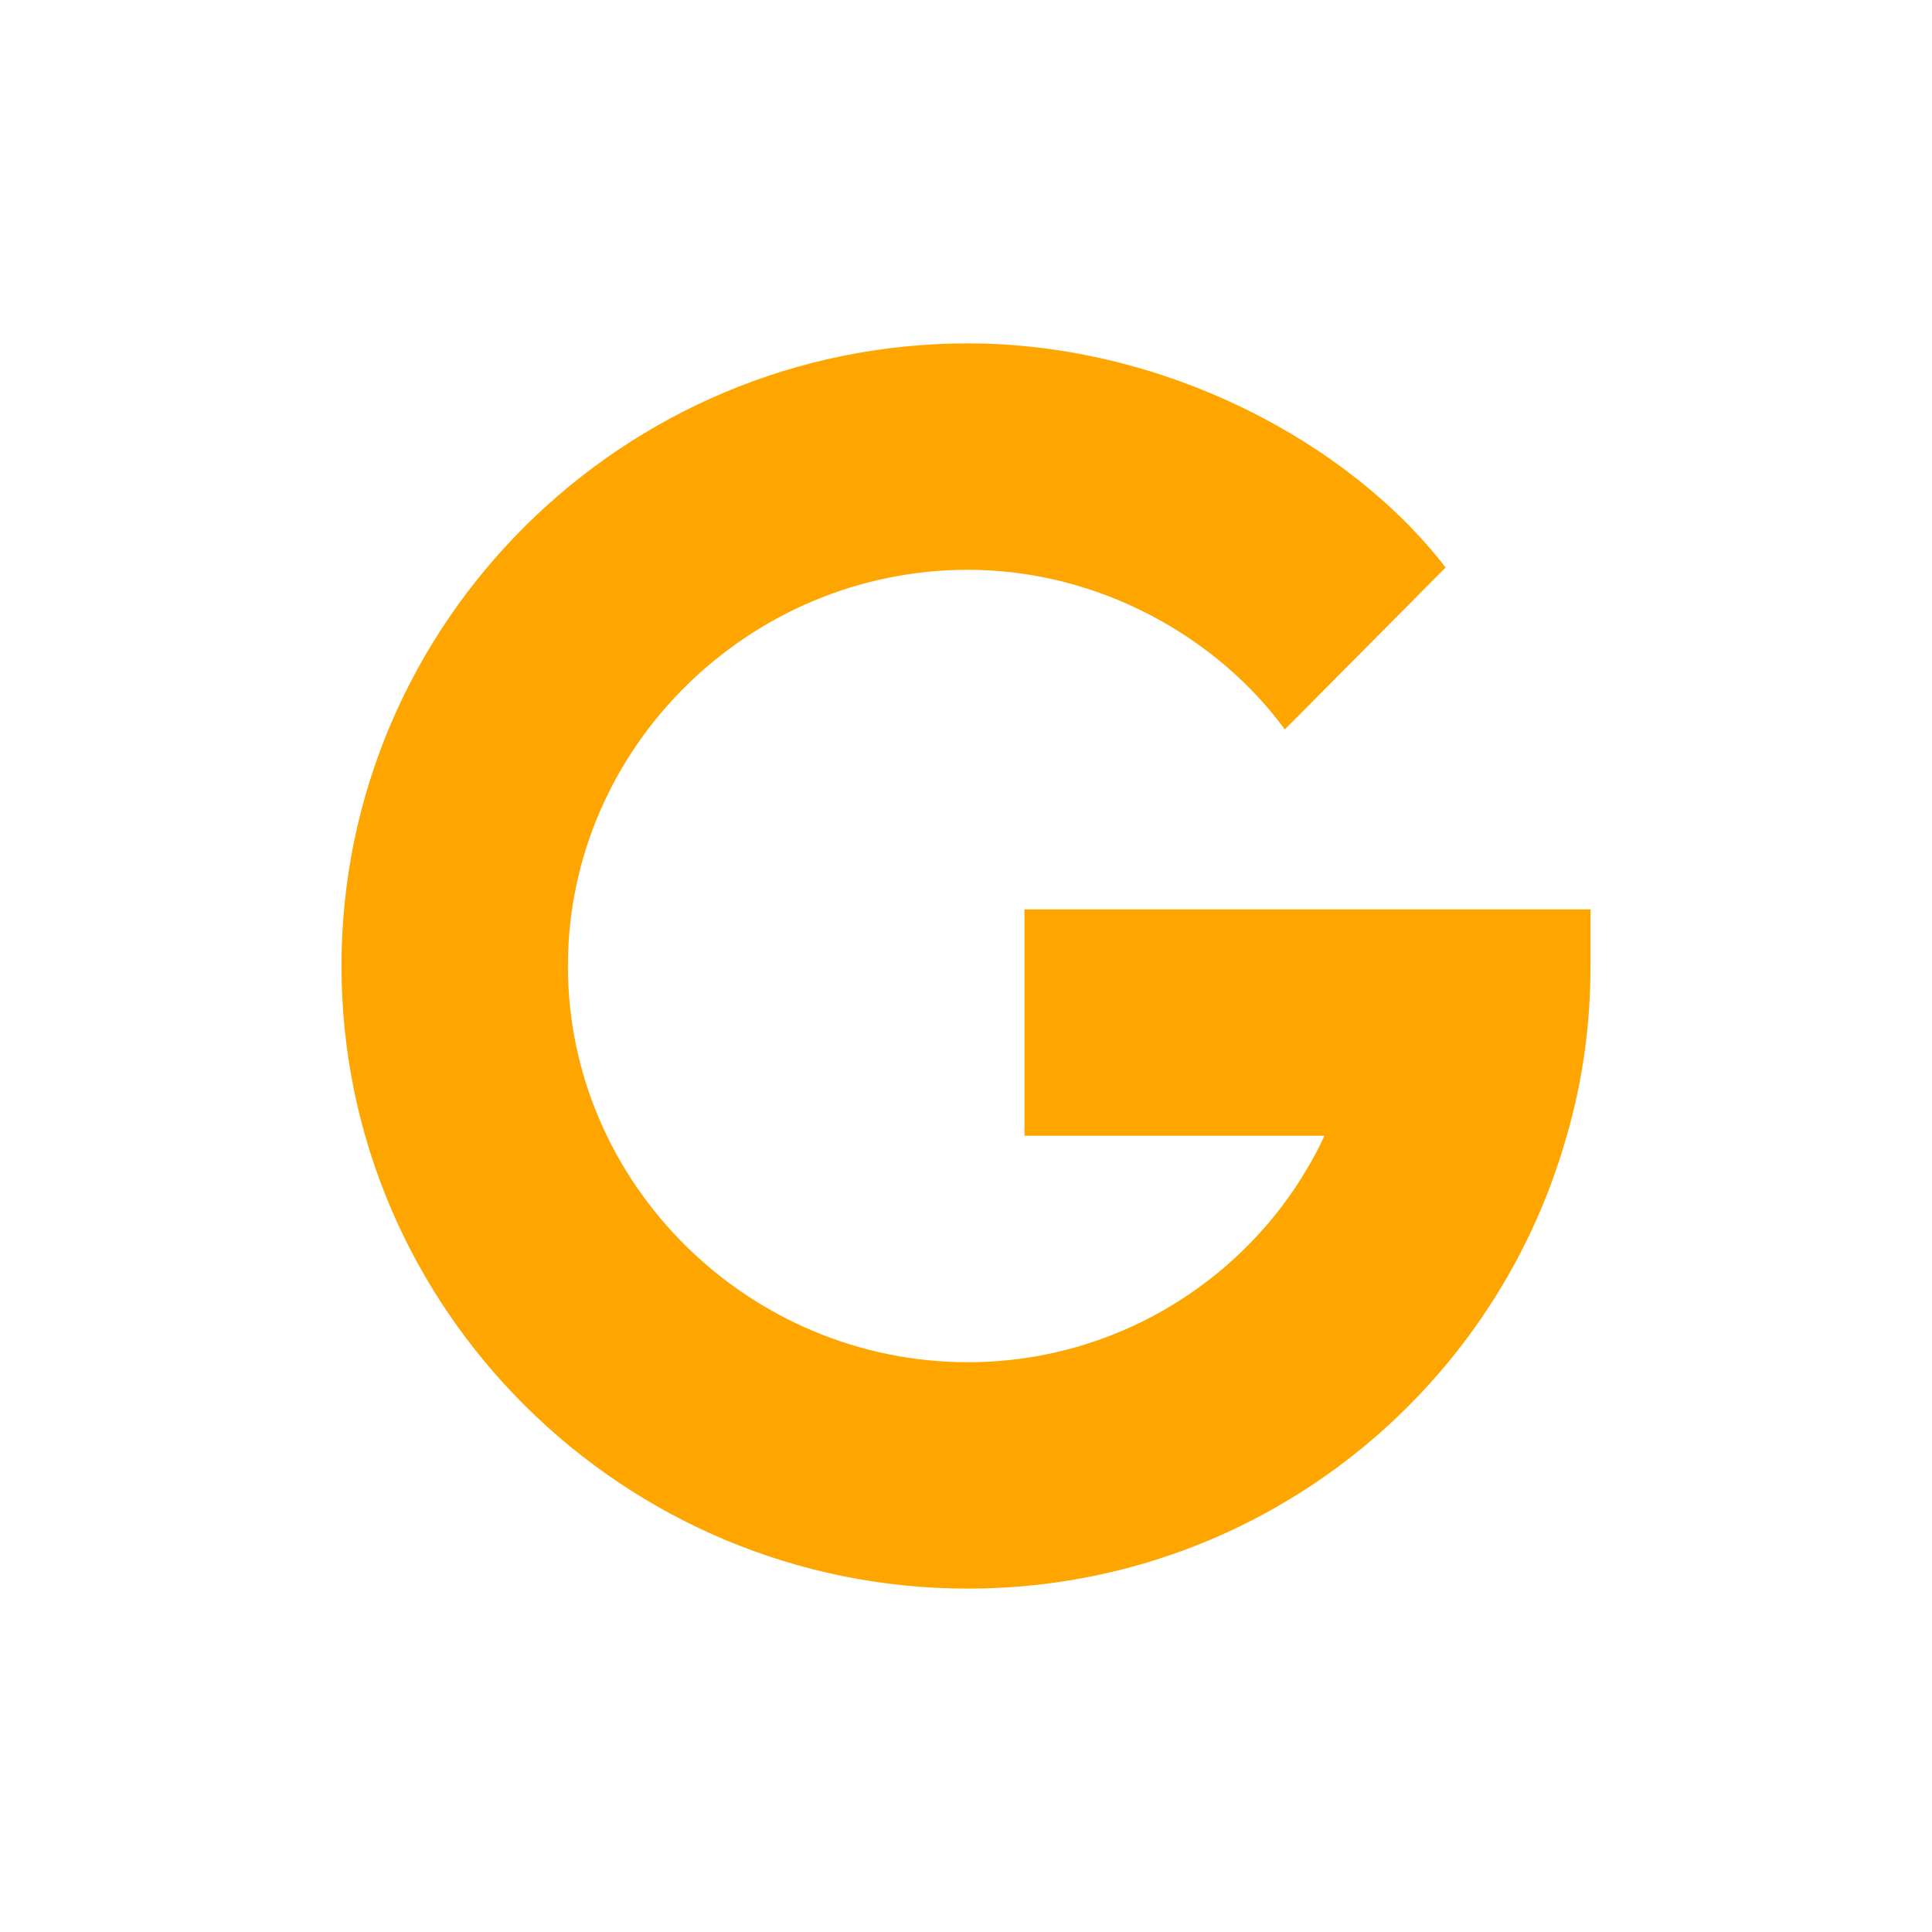 <?xml version="1.0" encoding="UTF-8"?>
<!DOCTYPE svg PUBLIC "-//W3C//DTD SVG 1.1//EN" "http://www.w3.org/Graphics/SVG/1.1/DTD/svg11.dtd">
<svg version="1.1" xmlns="http://www.w3.org/2000/svg" xmlns:xlink="http://www.w3.org/1999/xlink" x="0" y="0" width="512" height="512" viewBox="0, 0, 512, 512">
  <g id="Calque_1">
    <path d="M256.5,151 C291.168,151 322.527,168.789 340.5,193.301 L383.098,150.398 C357.621,117.27 308.586,91 256.5,91 C165.301,91 90.5,164.801 90.5,256 C90.5,347.199 165.301,421 256.5,421 C332.102,421 395.699,370.301 415.199,301 C419.398,286.598 421.5,271.598 421.5,256 L421.5,241 L271.5,241 L271.5,300.988 L351,300.988 C334.5,336.391 298.199,361 256.5,361 C198.602,361 150.5,313.898 150.5,256 C150.5,198.102 198.602,151 256.5,151 z M256.5,151" fill="#FFA500"/>
  </g>
</svg>
